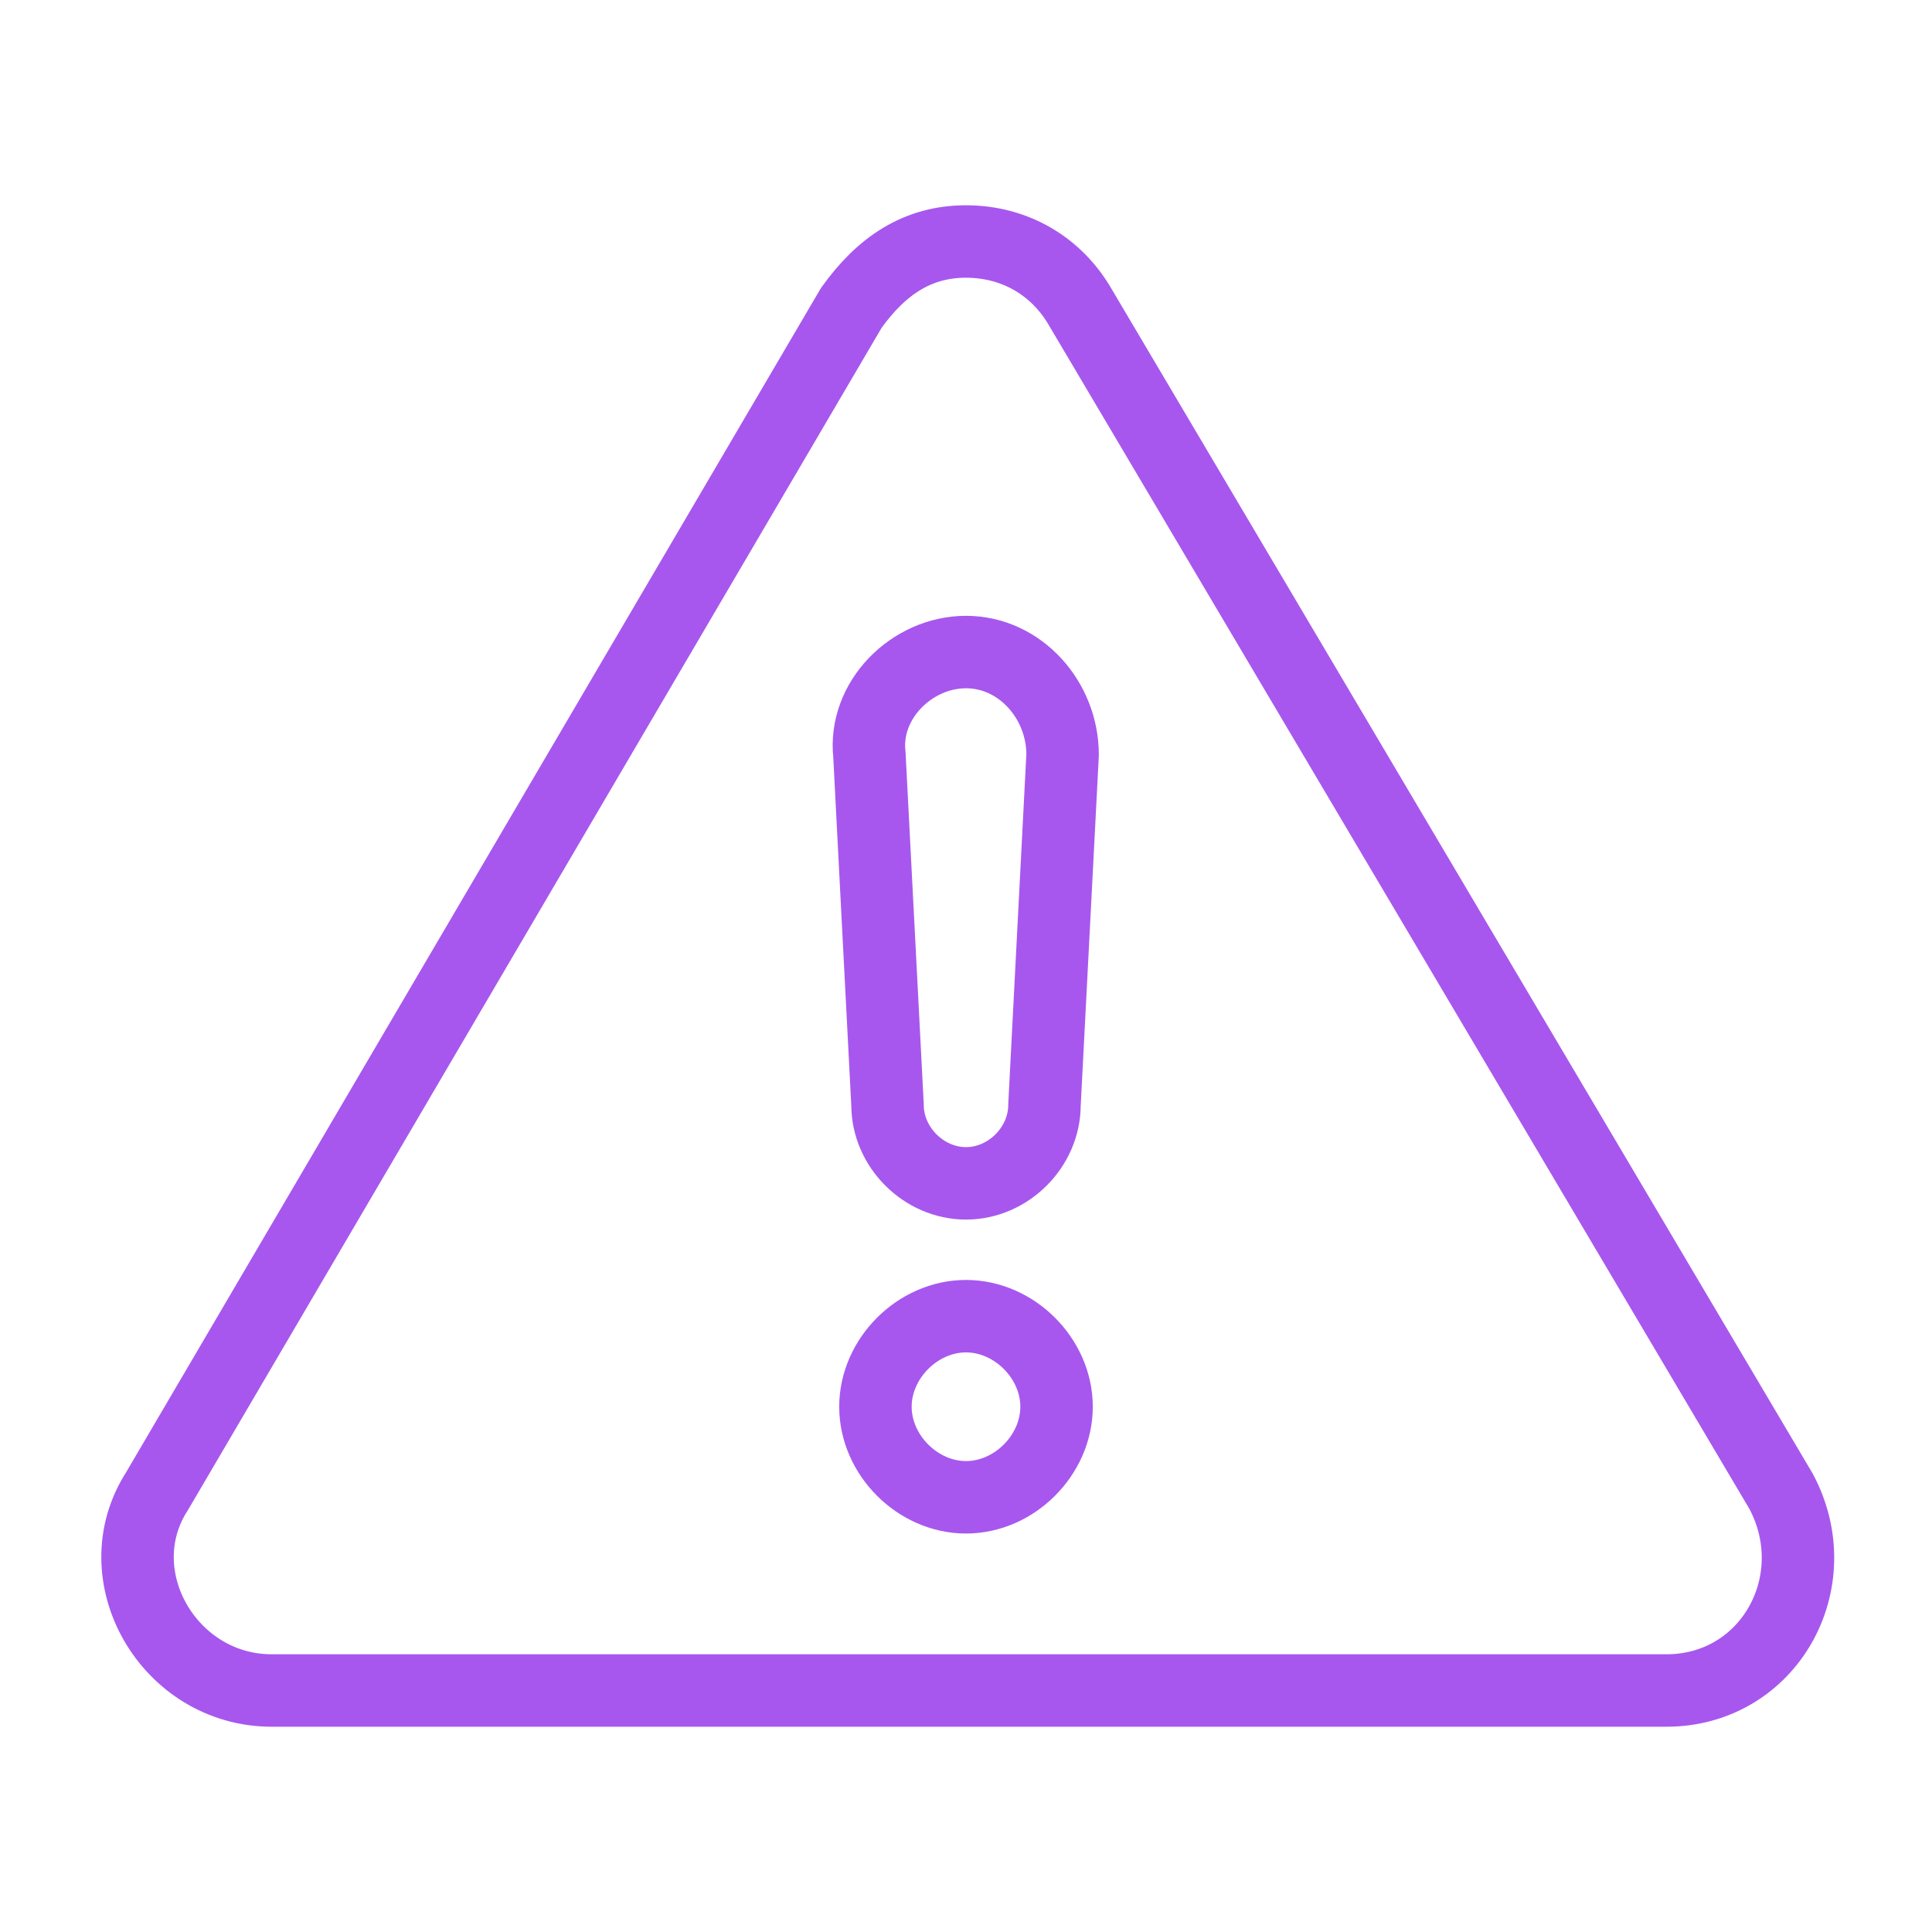 <?xml version="1.0" encoding="UTF-8"?>
<svg id="Warstwa_1" xmlns="http://www.w3.org/2000/svg" version="1.1" xmlns:xlink="http://www.w3.org/1999/xlink" viewBox="0 0 32 32">
  <!-- Generator: Adobe Illustrator 29.3.1, SVG Export Plug-In . SVG Version: 2.1.0 Build 151)  -->
  <defs>
    <style>
      .st0, .st1 {
        stroke-linecap: round;
        stroke-linejoin: round;
      }

      .st0, .st1, .st2 {
        fill: none;
        stroke: #a757ee;
      }

      .st0, .st2 {
        stroke-width: 1.3px;
      }

      .st1 {
        stroke-width: 1.2px;
      }

      .st3, .st4 {
        display: none;
      }

      .st5 {
        fill-rule: evenodd;
      }

      .st5, .st4, .st6 {
        fill: #a757ee;
      }

      .st2 {
        stroke-miterlimit: 10;
      }
    </style>
  </defs>
  <g id="_x31_" class="st3">
    <g>
      <path class="st5" d="M15.8,0c-.8.8-1.2,2-1.2,3.2l.4,8c0,3.1-1,6.3-2.6,9l-.9-.2c-.7-.1-1.3-.8-1.3-1.6s.7-1.6,1.6-1.6h.3l-.8-6.9c-.4-3.1-2.3-6-5.1-7.5v23.1h5.4c.4,2.2,1.6,4.2,3.4,5.5.3.3.6.6.8,1,.2-.4.5-.7.8-1,1.8-1.3,3-3.3,3.4-5.5h5.4V2.4c-2.8,1.5-4.7,4.4-5.1,7.5l-.8,6.9h.3c.9,0,1.6.7,1.6,1.6s-.6,1.4-1.3,1.6l-.9.2c-1.6-2.6-2.6-5.8-2.6-9l.4-8c.1-1.2-.4-2.3-1.2-3.2h0ZM10.4,15.5l-.6-5.3c-.2-1.6-.9-3.2-1.9-4.5v11.8h.9c.2-.8.8-1.6,1.6-2h0ZM11.8,21.6c-.2.8-.3,1.5-.4,2.3h-3.6v-4.8h.9c.3,1.2,1.4,2.2,2.7,2.4h.4ZM15,28.9c-.9-.9-1.5-2.2-1.8-3.4h1.8v3.4h0ZM13.4,22c1,.1,1.7,1,1.7,2h-2c0-.7.1-1.4.3-2h0ZM15.8,21.6c-.5-.5-1.1-.9-1.8-1.1.7-1.2,1.3-2.6,1.8-4.1.5,1.5,1.1,2.9,1.8,4.1-.6.2-1.3.6-1.8,1.1h0ZM21.2,15.5l.6-5.3c.2-1.6.9-3.3,1.9-4.5v11.8h-.9c-.1-.8-.7-1.6-1.6-2h0ZM19.9,21.6c.2.8.3,1.5.4,2.3h3.6v-4.8h-.9c-.3,1.2-1.4,2.2-2.7,2.4h-.4ZM16.6,28.9c.9-.9,1.5-2.2,1.8-3.4h-1.8v3.4h0ZM18.3,22c-1,.1-1.7,1-1.7,2h2c0-.7,0-1.4-.3-2h0Z"/>
      <path class="st4" d="M15.8,32h0c-.2-.3-.4-.7-.8-1-.4-.3-.7-.6-1.1-.9.3.3.7.6,1.1.9.4.3.7.7.8,1,.2-.3.4-.7.8-1s.7-.6,1.1-.9c-.3.3-.7.6-1.1.9-.3.3-.6.7-.8,1h0ZM16.6,28.9v-3.4h1.8c0,.2-.1.4-.2.6.1-.2.1-.4.2-.6h-1.8v3.4c.1-.1.2-.2.2-.3,0,.1-.1.2-.2.3ZM15,28.9c-.1-.1-.2-.3-.4-.4.2.1.3.3.4.4v-3.4h-1.8c0,.2.1.5.2.7-.1-.2-.1-.5-.2-.7h1.8v3.4ZM19.7,26.8c.1-.4.2-.8.3-1.3h5.4V2.4c-2.8,1.5-4.7,4.4-5.1,7.5l-.8,6.9h.3c.9,0,1.6.7,1.6,1.6s-.6,1.4-1.3,1.6l-.9.2c-.3-.5-.6-1-.8-1.5.3.5.5,1,.8,1.5l.9-.2c.7-.1,1.3-.8,1.3-1.6s-.7-1.6-1.6-1.6h-.3l.8-6.9c.2-1.6.8-3.1,1.7-4.4.9-1.3,2.1-2.4,3.5-3.2v23.1h-5.4c-.1.6-.2,1-.4,1.4ZM11.9,26.7c-.1-.4-.2-.8-.3-1.2h-5.4V2.4c1.4.7,2.6,1.8,3.5,3.2.9,1.3,1.5,2.8,1.7,4.4l.8,6.9h-.3c-.9,0-1.6.7-1.6,1.6s.6,1.4,1.3,1.6l.9.2c.3-.4.5-.9.8-1.4-.2.5-.5.9-.8,1.4l-.9-.2c-.7-.1-1.3-.8-1.3-1.6s.7-1.6,1.6-1.6h.3l-.8-6.9c-.4-3.2-2.4-6.1-5.1-7.6v23.1h5.4c0,.4,0,.8.2,1.2ZM20.2,23.9c0-.8-.1-1.5-.4-2.3h.4c1.3-.3,2.4-1.3,2.7-2.5h.9v4.8h-3.6ZM22.9,19.1c-.3,1.2-1.4,2.2-2.7,2.4h-.4c.2.9.3,1.6.4,2.4h3.6v-4.8h-.9ZM11.5,23.9h-3.6v-4.8h.9c.3,1.2,1.4,2.2,2.7,2.4h.4c-.3.9-.4,1.7-.4,2.4ZM8.8,19.1h-.9v4.8h3.6c0-.8.1-1.5.4-2.3h-.4c-1.4-.3-2.4-1.2-2.7-2.5ZM13.1,23.9c0-.6.1-1.3.3-2h0c.2,0,.5.1.7.2-.2-.1-.4-.2-.7-.2-.2.7-.3,1.4-.3,2h2c0-.2,0-.4-.1-.6.1.2.1.4.1.6h-2ZM18.6,23.9h-2c0-.3.1-.5.2-.8-.1.2-.2.5-.2.8h2c0-.6-.1-1.3-.3-2-.2,0-.5.1-.7.2.2-.1.4-.2.7-.2h0c.2.7.3,1.4.3,2ZM15.8,21.6c-.4-.5-1.1-.9-1.8-1.1.7-1.3,1.3-2.7,1.8-4.1h0c.4,1.4,1.1,2.8,1.8,4.1-.7.2-1.3.6-1.8,1.1ZM15.8,16.4c-.4,1.4-1.1,2.8-1.8,4.1.7.2,1.4.6,1.8,1.1.4-.5,1.1-.9,1.8-1.1-.7-1.2-1.3-2.7-1.8-4.1ZM22.9,17.6c-.2-.9-.8-1.7-1.7-2.1l.6-5.3c.1-.4.1-.9.3-1.3-.1.4-.2.9-.3,1.3l-.6,5.3c.9.4,1.5,1.2,1.7,2.1h.9V5.8c-.3.3-.5.7-.8,1.1.2-.4.5-.7.8-1.1h0v11.8h-.9ZM7.9,17.6V5.8h0c.3.3.5.7.8,1.1-.3-.5-.6-.8-.8-1.2v11.9h.9c.2-.9.8-1.7,1.7-2.1l-.6-5.3c-.2-.4-.2-.9-.4-1.3.1.4.2.9.3,1.3l.6,5.3c-.8.4-1.4,1.2-1.7,2.1h-.8ZM16.8,13.2c-.1-.7-.1-1.3-.1-2l.4-8C17.1,2,16.7.9,15.9,0c-.8.9-1.2,2-1.2,3.2l.4,8c0,.7,0,1.3-.1,2,.1-.7.1-1.3.1-2l-.4-8C14.7,2,15.1.9,15.9,0c.8.9,1.2,2,1.2,3.2l-.4,8c0,.6,0,1.3.1,2Z"/>
    </g>
  </g>
  <g id="_x32_" class="st3">
    <g>
      <g>
        <path class="st6" d="M10.6,21.7c-.2,0-.4-.1-.6-.3-.3-.3-.3-.9,0-1.2l8.9-8.9c.3-.3.9-.3,1.2,0,.3.3.3.9,0,1.2l-8.9,8.9c-.2.2-.4.3-.6.3Z"/>
        <path class="st6" d="M11.7,15.8c-1.5,0-2.8-1.2-2.8-2.8s1.2-2.8,2.8-2.8,2.8,1.2,2.8,2.8-1.3,2.8-2.8,2.8ZM11.7,12c-.6,0-1,.5-1,1s.5,1,1,1,1-.5,1-1-.5-1-1-1Z"/>
        <path class="st6" d="M18.3,22.4c-1.5,0-2.8-1.2-2.8-2.8s1.2-2.8,2.8-2.8,2.8,1.2,2.8,2.8c0,1.6-1.2,2.8-2.8,2.8ZM18.3,18.7c-.6,0-1,.5-1,1s.5,1,1,1,1-.5,1-1c.1-.6-.4-1-1-1Z"/>
      </g>
      <path class="st6" d="M29.8,16.3h-1.5c0-7.7-6.5-13.8-14.3-13.3C7.5,3.5,2.2,8.8,1.7,15.4c-.5,7.8,5.7,14.3,13.3,14.3s8.1-2,10.6-5.3c.3-.4.2-1.1-.3-1.4h0c-.4-.3-1-.2-1.3.2-2.1,2.8-5.5,4.5-9.1,4.5-6.6,0-11.8-5.6-11.4-12.2.5-5.6,5.1-10.1,10.7-10.5,6.7-.5,12.2,4.8,12.2,11.4h-1.5c-.2,0-.4.3-.2.4l2.4,3.6c.1.2.4.2.5,0l2.5-3.6c.1-.2,0-.5-.3-.5Z"/>
    </g>
  </g>
  <g id="Warstwa_3" class="st3">
    <g id="Element">
      <path class="st6" d="M29.5,6.7H2c-.4,0-.7.3-.7.7v16.9c0,.4.3.7.7.7h15.9v1.5c0,.3.2.5.4.7.1,0,.2.1.3.1.2,0,.4-.1.5-.2l2.4-2.2,2.4,2.2c.1.1.3.2.5.2s.2,0,.3-.1c.3-.1.4-.4.4-.7v-1.5h4.3c.4,0,.7-.3.7-.7V7.5c.1-.4-.2-.8-.6-.8ZM17.5,14.9c0-.1-.1-.3-.1-.4.1-.1.2-.2.4-.3.2-.2.5-.3.7-.6s.3-.6.4-.9c0-.1.1-.3.1-.4h.4c.3,0,.6,0,1-.1.3-.1.6-.3.8-.5.1-.1.3-.2.4-.3.1,0,.3.2.4.3.2.2.5.4.8.5s.7.1,1,.1h.4c0,.1.1.3.1.4.1.3.2.6.4.9.2.3.5.5.7.6.1.1.3.2.4.3,0,.1-.1.3-.1.4-.1.3-.2.6-.2,1s.1.7.2,1c0,.1.1.3.1.4-.1.1-.2.2-.4.3-.2.2-.5.3-.7.6-.2.3-.3.6-.4.9,0,.1-.1.3-.1.4h-.4c-.3,0-.6,0-1,.1-.3.1-.6.3-.8.5-.1.1-.3.2-.4.3-.1,0-.3-.2-.4-.3-.2-.2-.5-.4-.8-.5-.2-.1-.4-.1-.6-.1h-.7c0-.1-.1-.3-.1-.4-.1-.3-.2-.6-.4-.9-.2-.3-.5-.5-.7-.6-.1-.1-.3-.2-.4-.3,0-.1.1-.3.1-.4.1-.3.2-.6.2-1-.1-.4-.2-.7-.3-1ZM22,23.3h0s-.1,0,0,0q-.1,0,0,0h-.1c0-.1-1.7,1.5-1.7,1.5v-4h.6c.1,0,.2.2.3.2.3.2.7.6,1.3.6s1-.3,1.3-.6c.1-.1.3-.2.3-.2h.6v4l-2.6-1.5ZM28.7,23.6h-3.6v-3.2c.3-.3.4-.7.5-1,0-.1.1-.4.1-.4,0-.1.2-.2.4-.3.3-.2.8-.5.9-1,.2-.5,0-1-.2-1.4-.1-.2-.1-.4-.1-.4,0-.1.1-.3.1-.4.1-.4.3-.8.2-1.4-.2-.5-.6-.8-.9-1-.1-.1-.3-.2-.4-.3,0-.1-.1-.3-.1-.4-.1-.4-.2-.9-.7-1.2-.4-.3-.9-.3-1.4-.3h-.5c-.1,0-.2-.2-.3-.2-.3-.2-.7-.6-1.3-.6s-1,.3-1.3.6c-.1.1-.3.2-.3.2h-.5c-.4,0-.9,0-1.4.3-.4.3-.6.8-.7,1.2,0,.1-.1.4-.1.4,0,.1-.2.2-.4.3-.3.2-.8.5-.9,1-.2.5,0,1,.2,1.4s.1.4.1.4c0,.1-.1.3-.1.4-.1.4-.3.8-.2,1.4.2.5.6.8.9,1,.1.1.3.2.4.3,0,.1.1.3.1.4.1.3.2.7.5,1v3.2H2.7v-15.4h26s0,15.4,0,15.4Z"/>
      <path class="st6" d="M21.5,18.8c1.6,0,2.9-1.3,2.9-2.9s-1.3-2.9-2.9-2.9-2.9,1.3-2.9,2.9,1.3,2.9,2.9,2.9ZM21.5,14.5c.8,0,1.4.6,1.4,1.4s-.6,1.4-1.4,1.4-1.4-.6-1.4-1.4.6-1.4,1.4-1.4Z"/>
      <path class="st6" d="M5.4,13.5h8.2c.4,0,.7-.3.7-.7s-.3-.8-.7-.8H5.4c-.4,0-.7.3-.7.7s.3.8.7.8Z"/>
      <path class="st6" d="M5.4,16.9h8.2c.4,0,.7-.3.7-.7s-.3-.7-.7-.7H5.4c-.4,0-.7.3-.7.7-.1.3.3.7.7.7Z"/>
      <path class="st6" d="M5.4,20.2h8.2c.4,0,.7-.3.7-.7s-.3-.7-.7-.7H5.4c-.4,0-.7.3-.7.7s.3.7.7.7Z"/>
    </g>
  </g>
  <g id="Warstwa_4" class="st3">
    <g>
      <circle class="st1" cx="7.7" cy="20.6" r="6"/>
      <circle class="st1" cx="24.3" cy="20.6" r="6"/>
      <circle class="st1" cx="7.7" cy="20.6" r="4.2"/>
      <circle class="st1" cx="24.3" cy="20.6" r="4.2"/>
      <path class="st1" d="M10,20.6c0-1.3-1-2.3-2.3-2.3"/>
      <path class="st1" d="M26.6,20.6c0-1.3-1-2.3-2.3-2.3"/>
      <path class="st1" d="M18.3,10.2v-3c0-1,.8-1.8,1.8-1.8h0c.6,0,1.2.3,1.5.9l.7,1.2"/>
      <path class="st1" d="M13.7,10.2v-3c0-1-.8-1.8-1.8-1.8h0c-.6,0-1.2.3-1.5.9l-.7,1.1"/>
      <path class="st1" d="M16,10l-6,1.8c2,0,3.7,1.7,3.7,3.7h4.6c0-2,1.7-3.7,3.7-3.7l-6-1.8Z"/>
      <circle class="st1" cx="16" cy="12.8" r=".9"/>
      <path class="st1" d="M18.3,10.7v-.5c0-1.6,1.3-3,3-3h0c1,0,2,.5,2.5,1.4l5.5,8.7"/>
      <line class="st1" x1="18.3" y1="20.6" x2="18.3" y2="15.5"/>
      <path class="st1" d="M13.7,10.7v-.5c0-1.6-1.3-3-3-3h0c-1,0-2,.5-2.5,1.4l-5.5,8.7"/>
      <line class="st1" x1="13.7" y1="20.6" x2="13.7" y2="15.5"/>
    </g>
  </g>
  <g class="st3">
    <polyline class="st2" points="19.8 23.3 29.9 23.3 29.9 3 2.1 3 2.1 23.3 12.2 23.3"/>
    <polyline class="st0" points="14.1 22.6 14.1 29 16 27.7 17.9 29 17.9 22.6"/>
    <line class="st2" x1="9" y1="8.1" x2="23" y2="8.1"/>
    <line class="st2" x1="11.6" y1="10.6" x2="20.4" y2="10.6"/>
    <path class="st2" d="M16.9,14.2h0c.3.3.7.4,1.1.4h0c.7-.1,1.3.4,1.4,1.2h0c0,.4.2.8.6,1h0c.6.4.7,1.2.3,1.8h0c-.2.3-.3.7-.2,1.1h0c.2.7-.2,1.4-.9,1.6h0c-.4.1-.7.4-.9.7h0c-.3.7-1,.9-1.7.6h0c-.4-.2-.8-.2-1.1,0h0c-.6.3-1.4,0-1.7-.6h0c-.2-.4-.5-.6-.9-.7h0c-.7-.2-1.1-.9-.9-1.6h0c.1-.4,0-.8-.2-1.1h0c-.4-.6-.3-1.4.3-1.8h0c.3-.2.5-.6.6-1h0c0-.7.7-1.3,1.4-1.2h0c.4.1.8-.1,1.1-.4h0c.4-.5,1.2-.5,1.7,0Z"/>
    <circle class="st2" cx="16" cy="18.2" r="1.9"/>
  </g>
  <g>
    <path class="st1" d="M14.1,5.1L2.6,24.7c-.9,1.4.2,3.3,1.9,3.3h23.1c1.7,0,2.7-1.8,1.9-3.3L17.9,5.1c-.4-.7-1.1-1.1-1.9-1.1s-1.4.4-1.9,1.1Z"/>
    <path class="st1" d="M14.4,12.5l.3,5.8c0,.7.6,1.3,1.3,1.3h0c.7,0,1.3-.6,1.3-1.3l.3-5.8c0-.9-.7-1.7-1.6-1.7h0c-.9,0-1.7.8-1.6,1.7Z"/>
    <path class="st1" d="M16,21.8c-.8,0-1.5.7-1.5,1.5s.7,1.5,1.5,1.5,1.5-.7,1.5-1.5-.7-1.5-1.5-1.5Z"/>
  </g>
</svg>